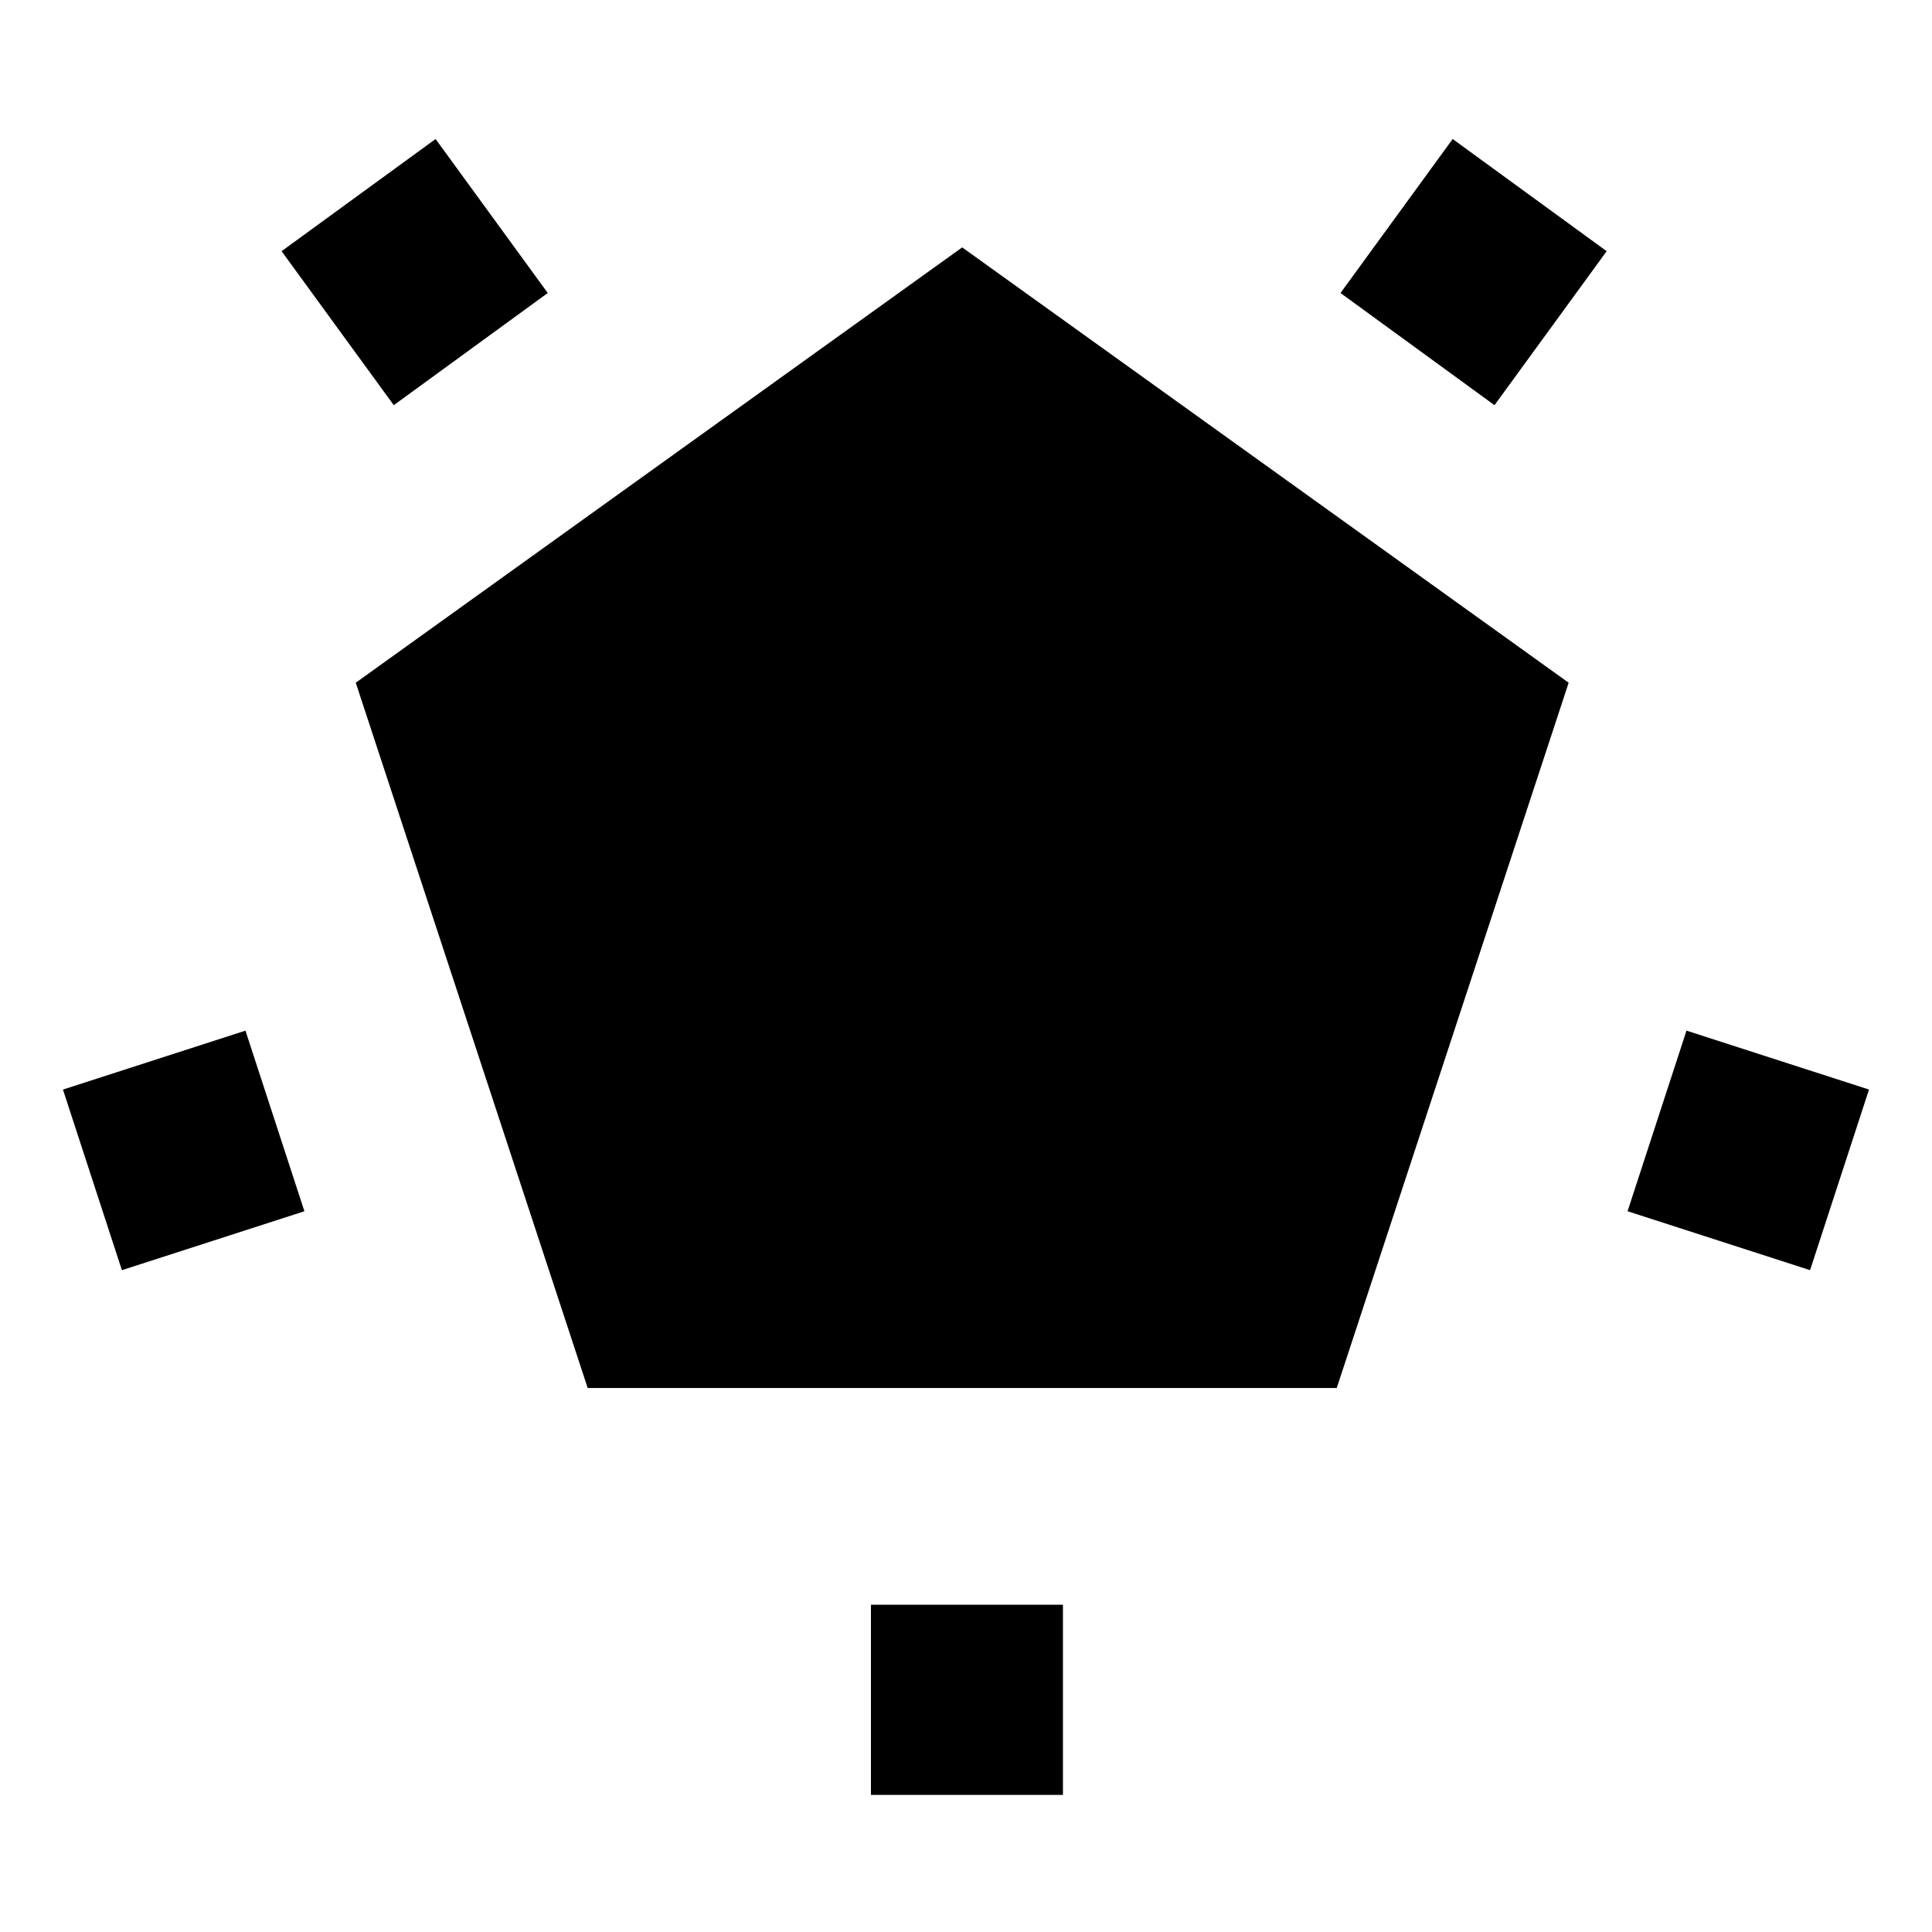 <?xml version="1.0" encoding="UTF-8"?>
<!-- Uploaded to: ICON Repo, www.iconrepo.com, Generator: ICON Repo Mixer Tools -->
<svg fill="#000000" width="800px" height="800px" version="1.1" viewBox="144 144 512 512" xmlns="http://www.w3.org/2000/svg">
 <path d="m559.71 324.93-61.465 186.91h-198.5l-61.465-186.91 160.71-115.37zm-134.02 244.35h-50.883v50.383h50.883zm149.63-104.29 48.367 15.617 15.617-47.863-48.367-15.617zm-366.27-47.859-48.367 15.617 15.621 47.863 48.367-15.617zm50.383-236.29-40.809 29.727 29.727 40.809 40.809-29.727zm269.54 0-29.727 40.809 40.809 29.727 29.727-40.809z"/>
</svg>